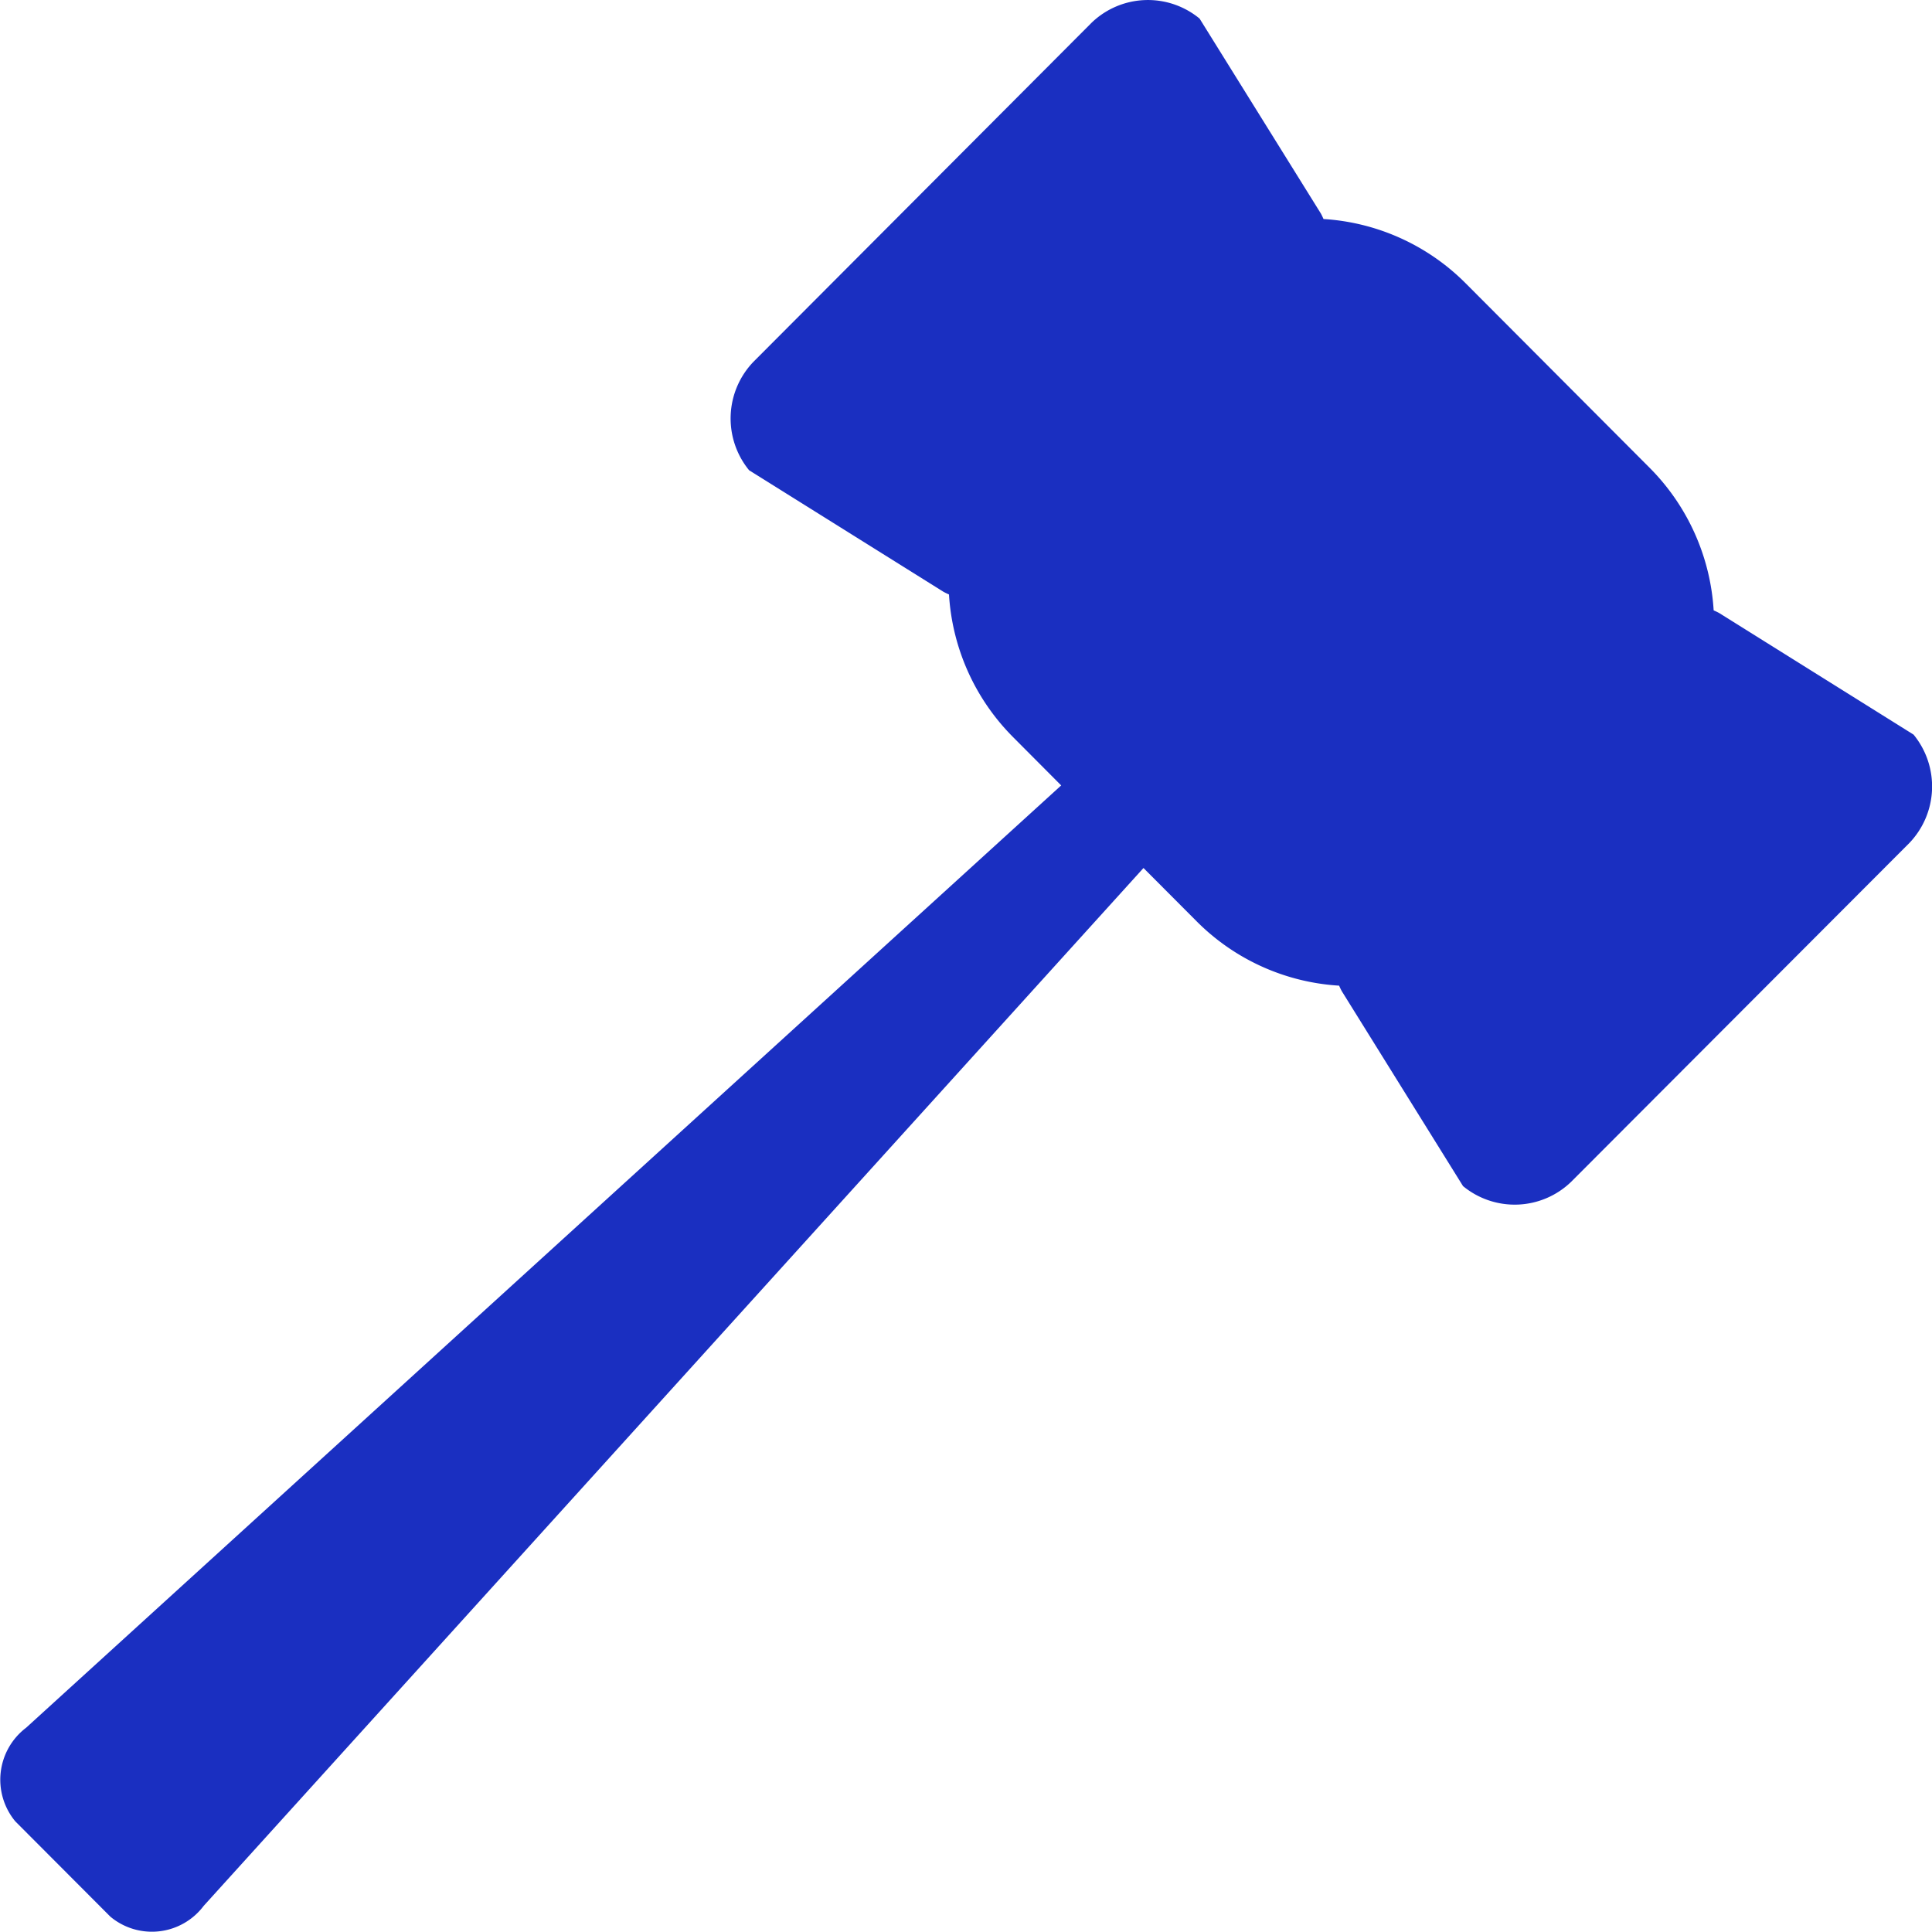 <svg xmlns="http://www.w3.org/2000/svg" width="48.215" height="48.215" viewBox="0 0 48.215 48.215">
  <path id="Icon_metro-hammer" data-name="Icon metro-hammer" d="M3.222,45.046,29.054,21.529l-1.2-1.205a5.514,5.514,0,0,1-1.6-3.56c-.047-.021-.094-.043-.139-.068l-4.849-3.032a2.04,2.04,0,0,1,.108-2.707L29.808,2.5a2.026,2.026,0,0,1,2.7-.108l3.025,4.862c.025.045.047.093.068.14A5.485,5.485,0,0,1,39.15,9l4.587,4.6a5.513,5.513,0,0,1,1.6,3.56c.047.021.094.043.14.068l4.849,3.033a2.04,2.04,0,0,1-.107,2.707L41.782,31.42a2.027,2.027,0,0,1-2.7.108l-3.024-4.862c-.025-.045-.047-.092-.068-.14a5.484,5.484,0,0,1-3.55-1.6l-1.332-1.336L7.654,49.491a1.617,1.617,0,0,1-2.329.269L2.953,47.382a1.628,1.628,0,0,1,.269-2.336Z" transform="translate(-2.571 -1.928)" fill="#1a2fc1"/>
</svg>
